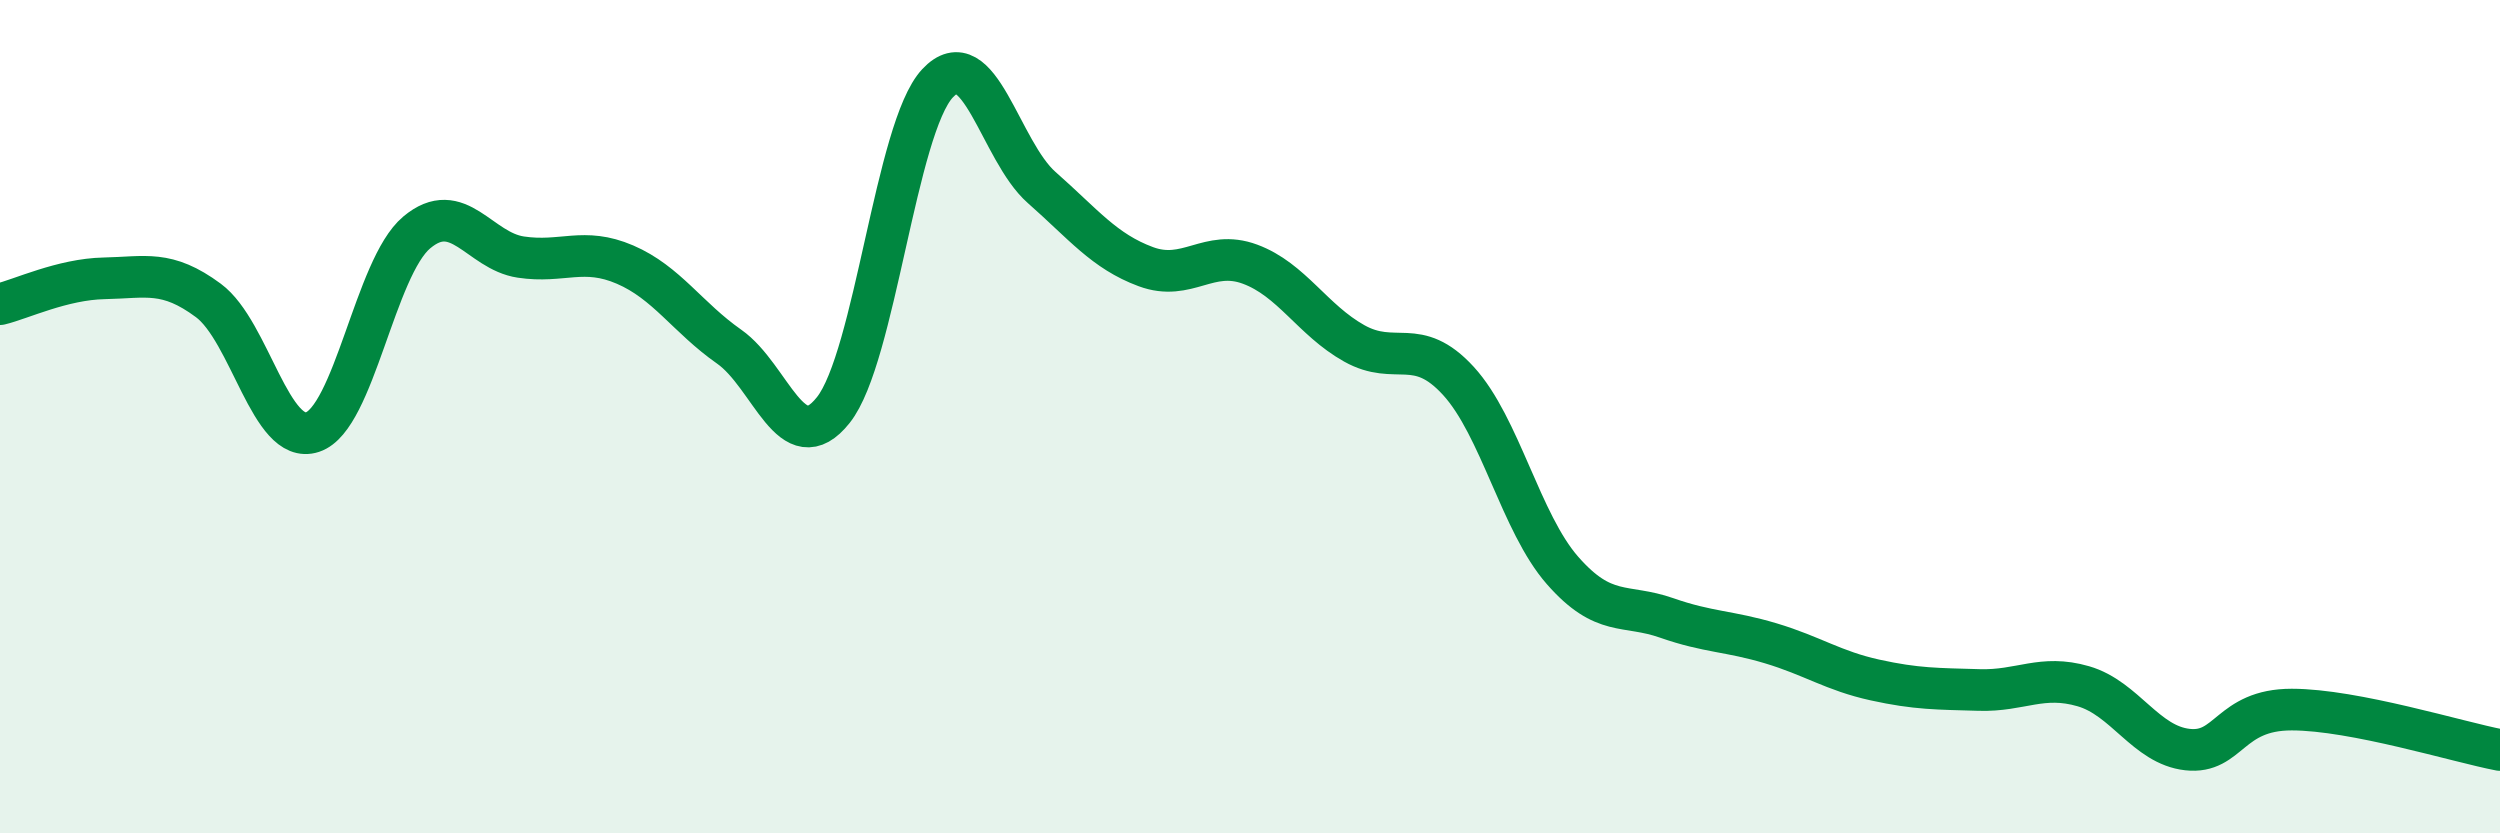 
    <svg width="60" height="20" viewBox="0 0 60 20" xmlns="http://www.w3.org/2000/svg">
      <path
        d="M 0,7.3 C 0.5,7.18 1.5,6.7 2.5,6.68 C 3.5,6.66 4,6.47 5,7.21 C 6,7.95 6.5,10.7 7.5,10.37 C 8.5,10.04 9,6.42 10,5.58 C 11,4.74 11.5,6.02 12.5,6.17 C 13.5,6.32 14,5.92 15,6.35 C 16,6.78 16.5,7.62 17.5,8.32 C 18.5,9.02 19,11.1 20,9.84 C 21,8.58 21.5,3.07 22.5,2 C 23.5,0.93 24,3.62 25,4.5 C 26,5.38 26.5,6.03 27.5,6.4 C 28.5,6.77 29,5.97 30,6.34 C 31,6.71 31.5,7.68 32.5,8.24 C 33.5,8.8 34,8.05 35,9.14 C 36,10.23 36.5,12.55 37.5,13.69 C 38.5,14.83 39,14.48 40,14.83 C 41,15.18 41.5,15.14 42.5,15.44 C 43.5,15.74 44,16.1 45,16.32 C 46,16.54 46.5,16.53 47.5,16.56 C 48.5,16.59 49,16.18 50,16.47 C 51,16.76 51.5,17.88 52.5,17.99 C 53.5,18.1 53.5,17.03 55,17.03 C 56.5,17.03 59,17.81 60,18L60 20L0 20Z"
        fill="#008740"
        opacity="0.1"
        stroke-linecap="round"
        stroke-linejoin="round"
      />
      <path
        d="M 0,7.3 C 0.5,7.18 1.5,6.7 2.5,6.68 C 3.5,6.66 4,6.47 5,7.21 C 6,7.95 6.5,10.7 7.5,10.37 C 8.5,10.04 9,6.42 10,5.58 C 11,4.74 11.5,6.02 12.5,6.17 C 13.5,6.32 14,5.92 15,6.35 C 16,6.78 16.5,7.62 17.5,8.32 C 18.5,9.02 19,11.1 20,9.84 C 21,8.58 21.5,3.07 22.5,2 C 23.5,0.93 24,3.62 25,4.5 C 26,5.38 26.5,6.03 27.5,6.4 C 28.5,6.77 29,5.97 30,6.34 C 31,6.71 31.5,7.68 32.5,8.24 C 33.5,8.8 34,8.05 35,9.14 C 36,10.23 36.5,12.55 37.5,13.69 C 38.5,14.83 39,14.48 40,14.83 C 41,15.18 41.5,15.14 42.5,15.44 C 43.5,15.74 44,16.1 45,16.32 C 46,16.54 46.5,16.53 47.5,16.56 C 48.5,16.59 49,16.18 50,16.47 C 51,16.76 51.5,17.88 52.5,17.99 C 53.5,18.1 53.5,17.03 55,17.03 C 56.5,17.03 59,17.81 60,18"
        stroke="#008740"
        stroke-width="1"
        fill="none"
        stroke-linecap="round"
        stroke-linejoin="round"
      />
    </svg>
  